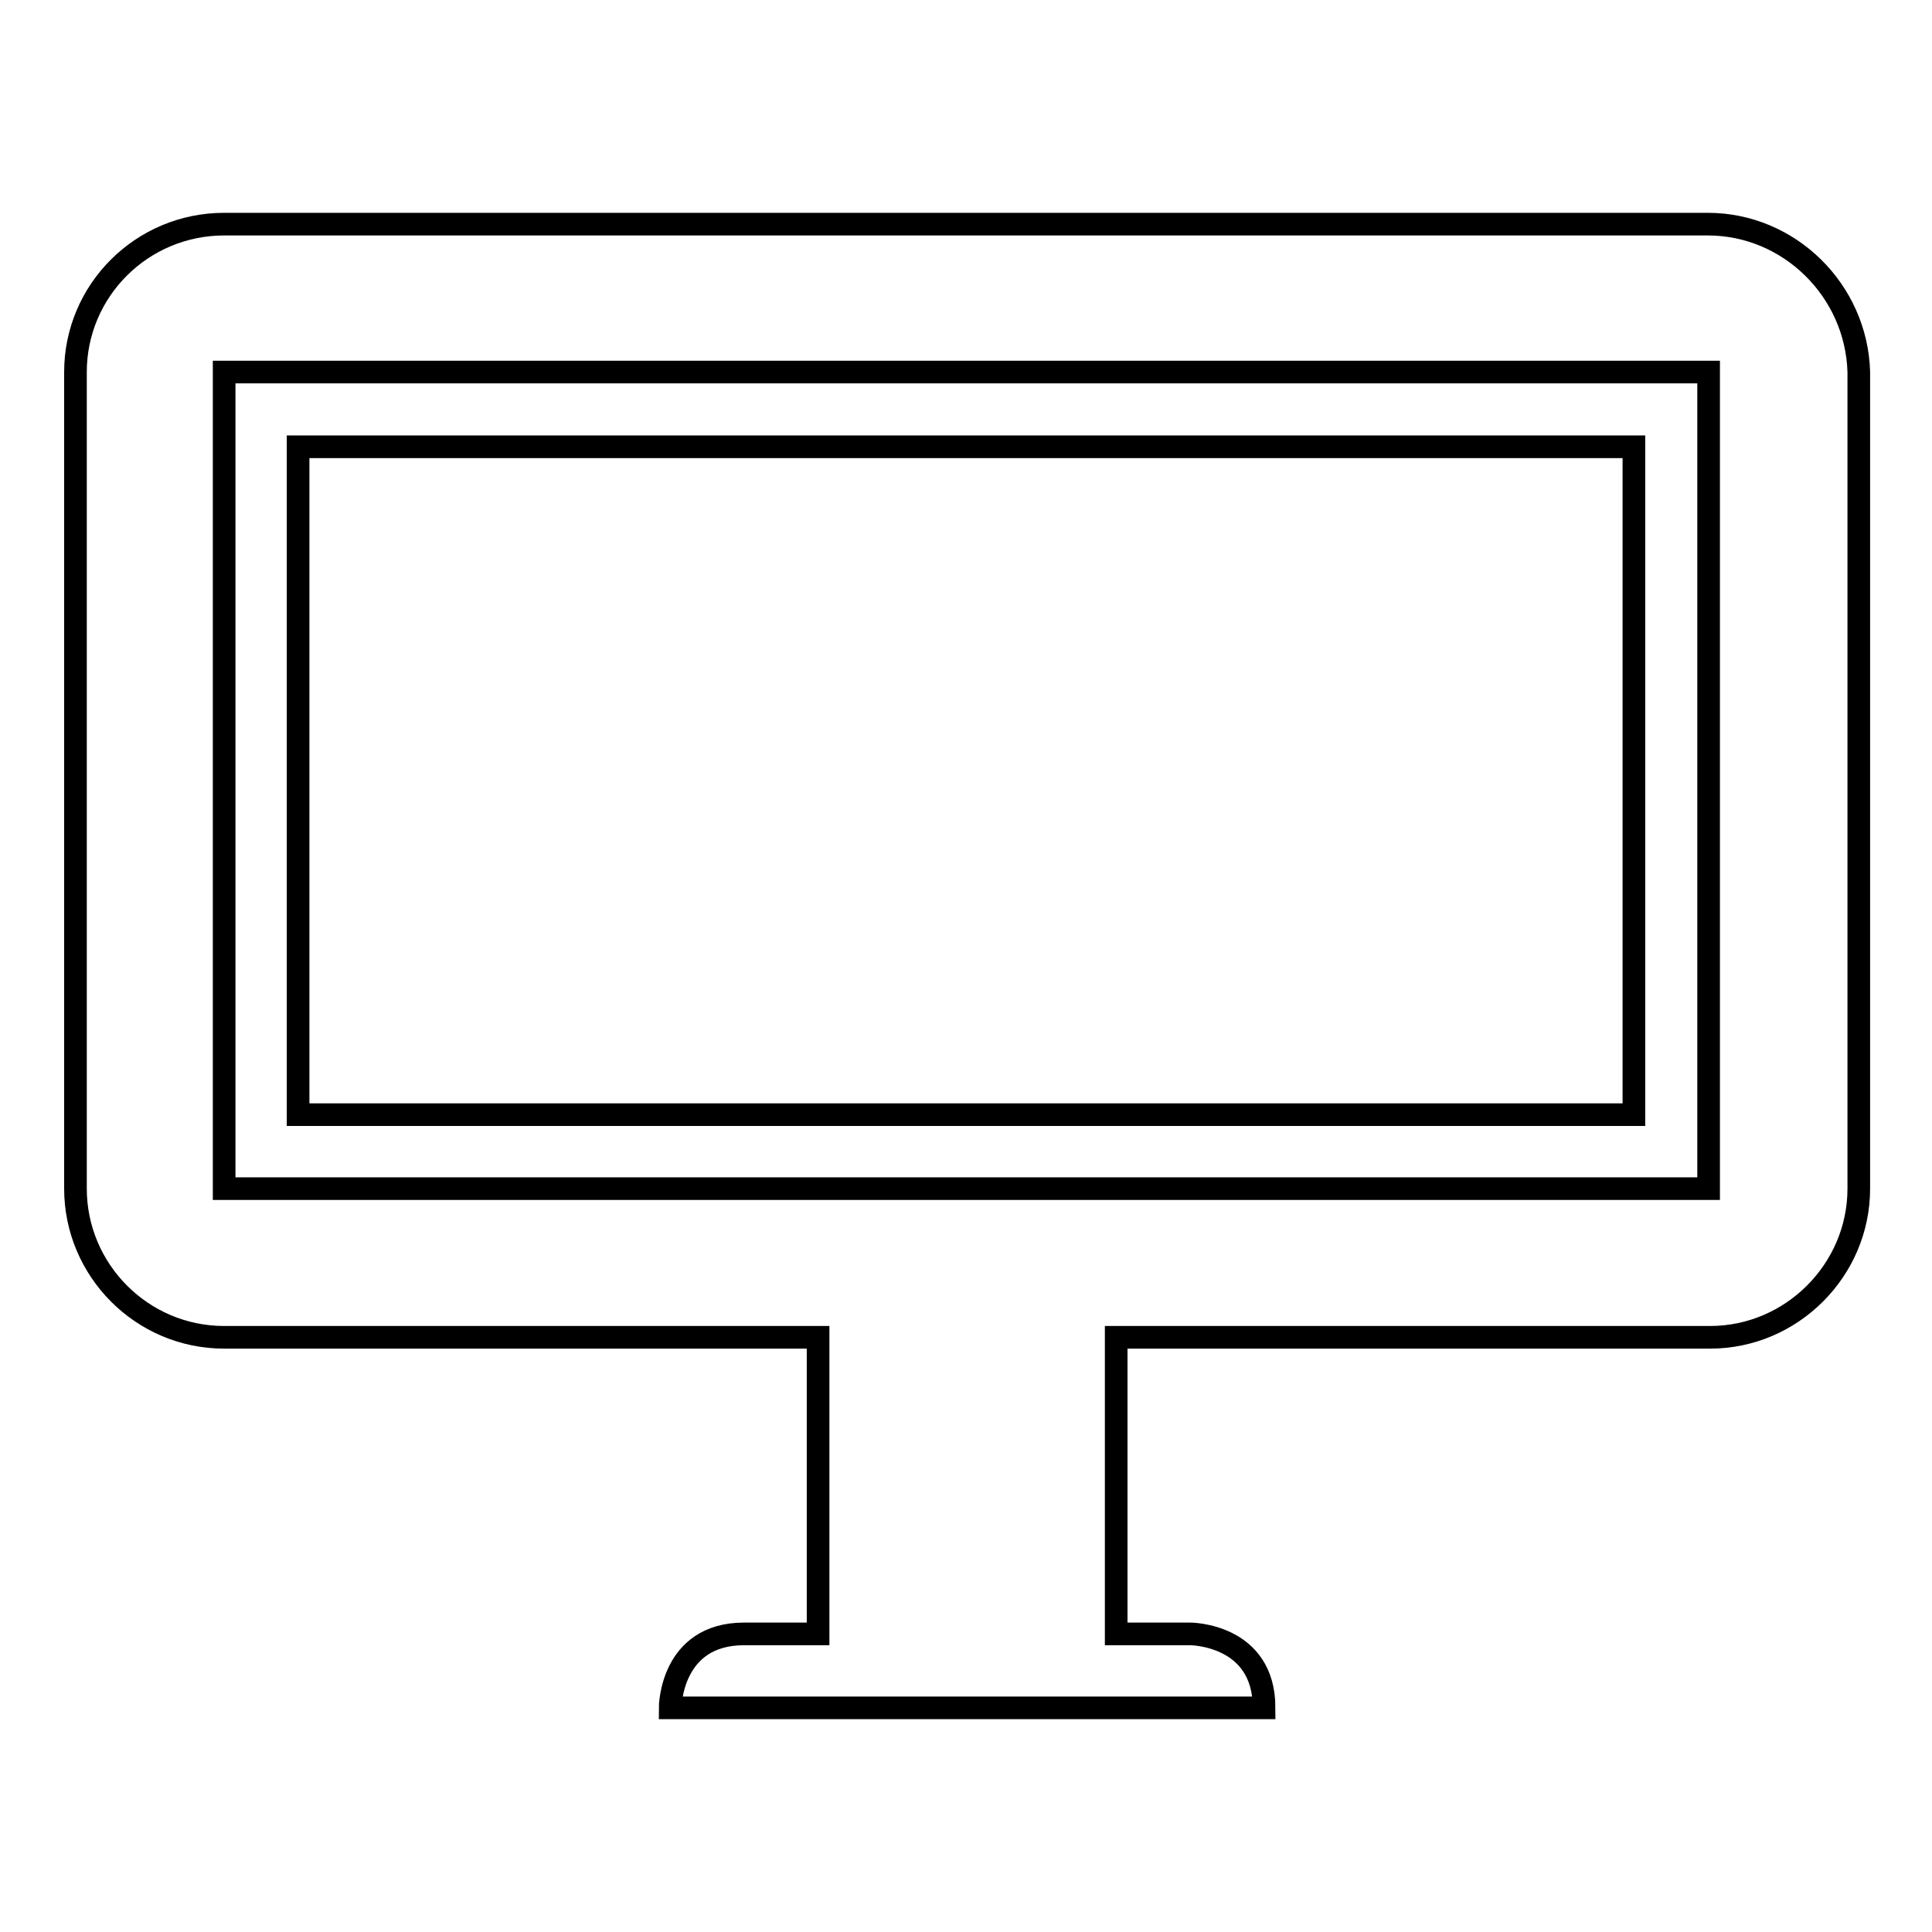 <?xml version="1.0" encoding="utf-8"?>
<!-- Svg Vector Icons : http://www.onlinewebfonts.com/icon -->
<!DOCTYPE svg PUBLIC "-//W3C//DTD SVG 1.1//EN" "http://www.w3.org/Graphics/SVG/1.1/DTD/svg11.dtd">
<svg version="1.1" xmlns="http://www.w3.org/2000/svg" xmlns:xlink="http://www.w3.org/1999/xlink" x="0px" y="0px" viewBox="0 0 256 256" enable-background="new 0 0 256 256" xml:space="preserve">
<g> <path stroke-width="3" fill-opacity="0" stroke="#000000"  d="M39.5,59.2h177v88.5h-177V59.2z M226.3,29.7H29.7C18.8,29.7,10,38.5,10,49.3v108.2 c0,10.8,8.8,19.7,19.7,19.7h78.7v39.3h-9.8c-9.8,0-9.8,9.8-9.8,9.8h78.7c0-9.8-9.8-9.8-9.8-9.8h-9.8v-39.3h78.7 c10.8,0,19.7-8.9,19.7-19.7V49.3C246,38.5,237.1,29.7,226.3,29.7z M226.3,157.5H29.7V49.3h196.7V157.5z"/></g>
</svg>
